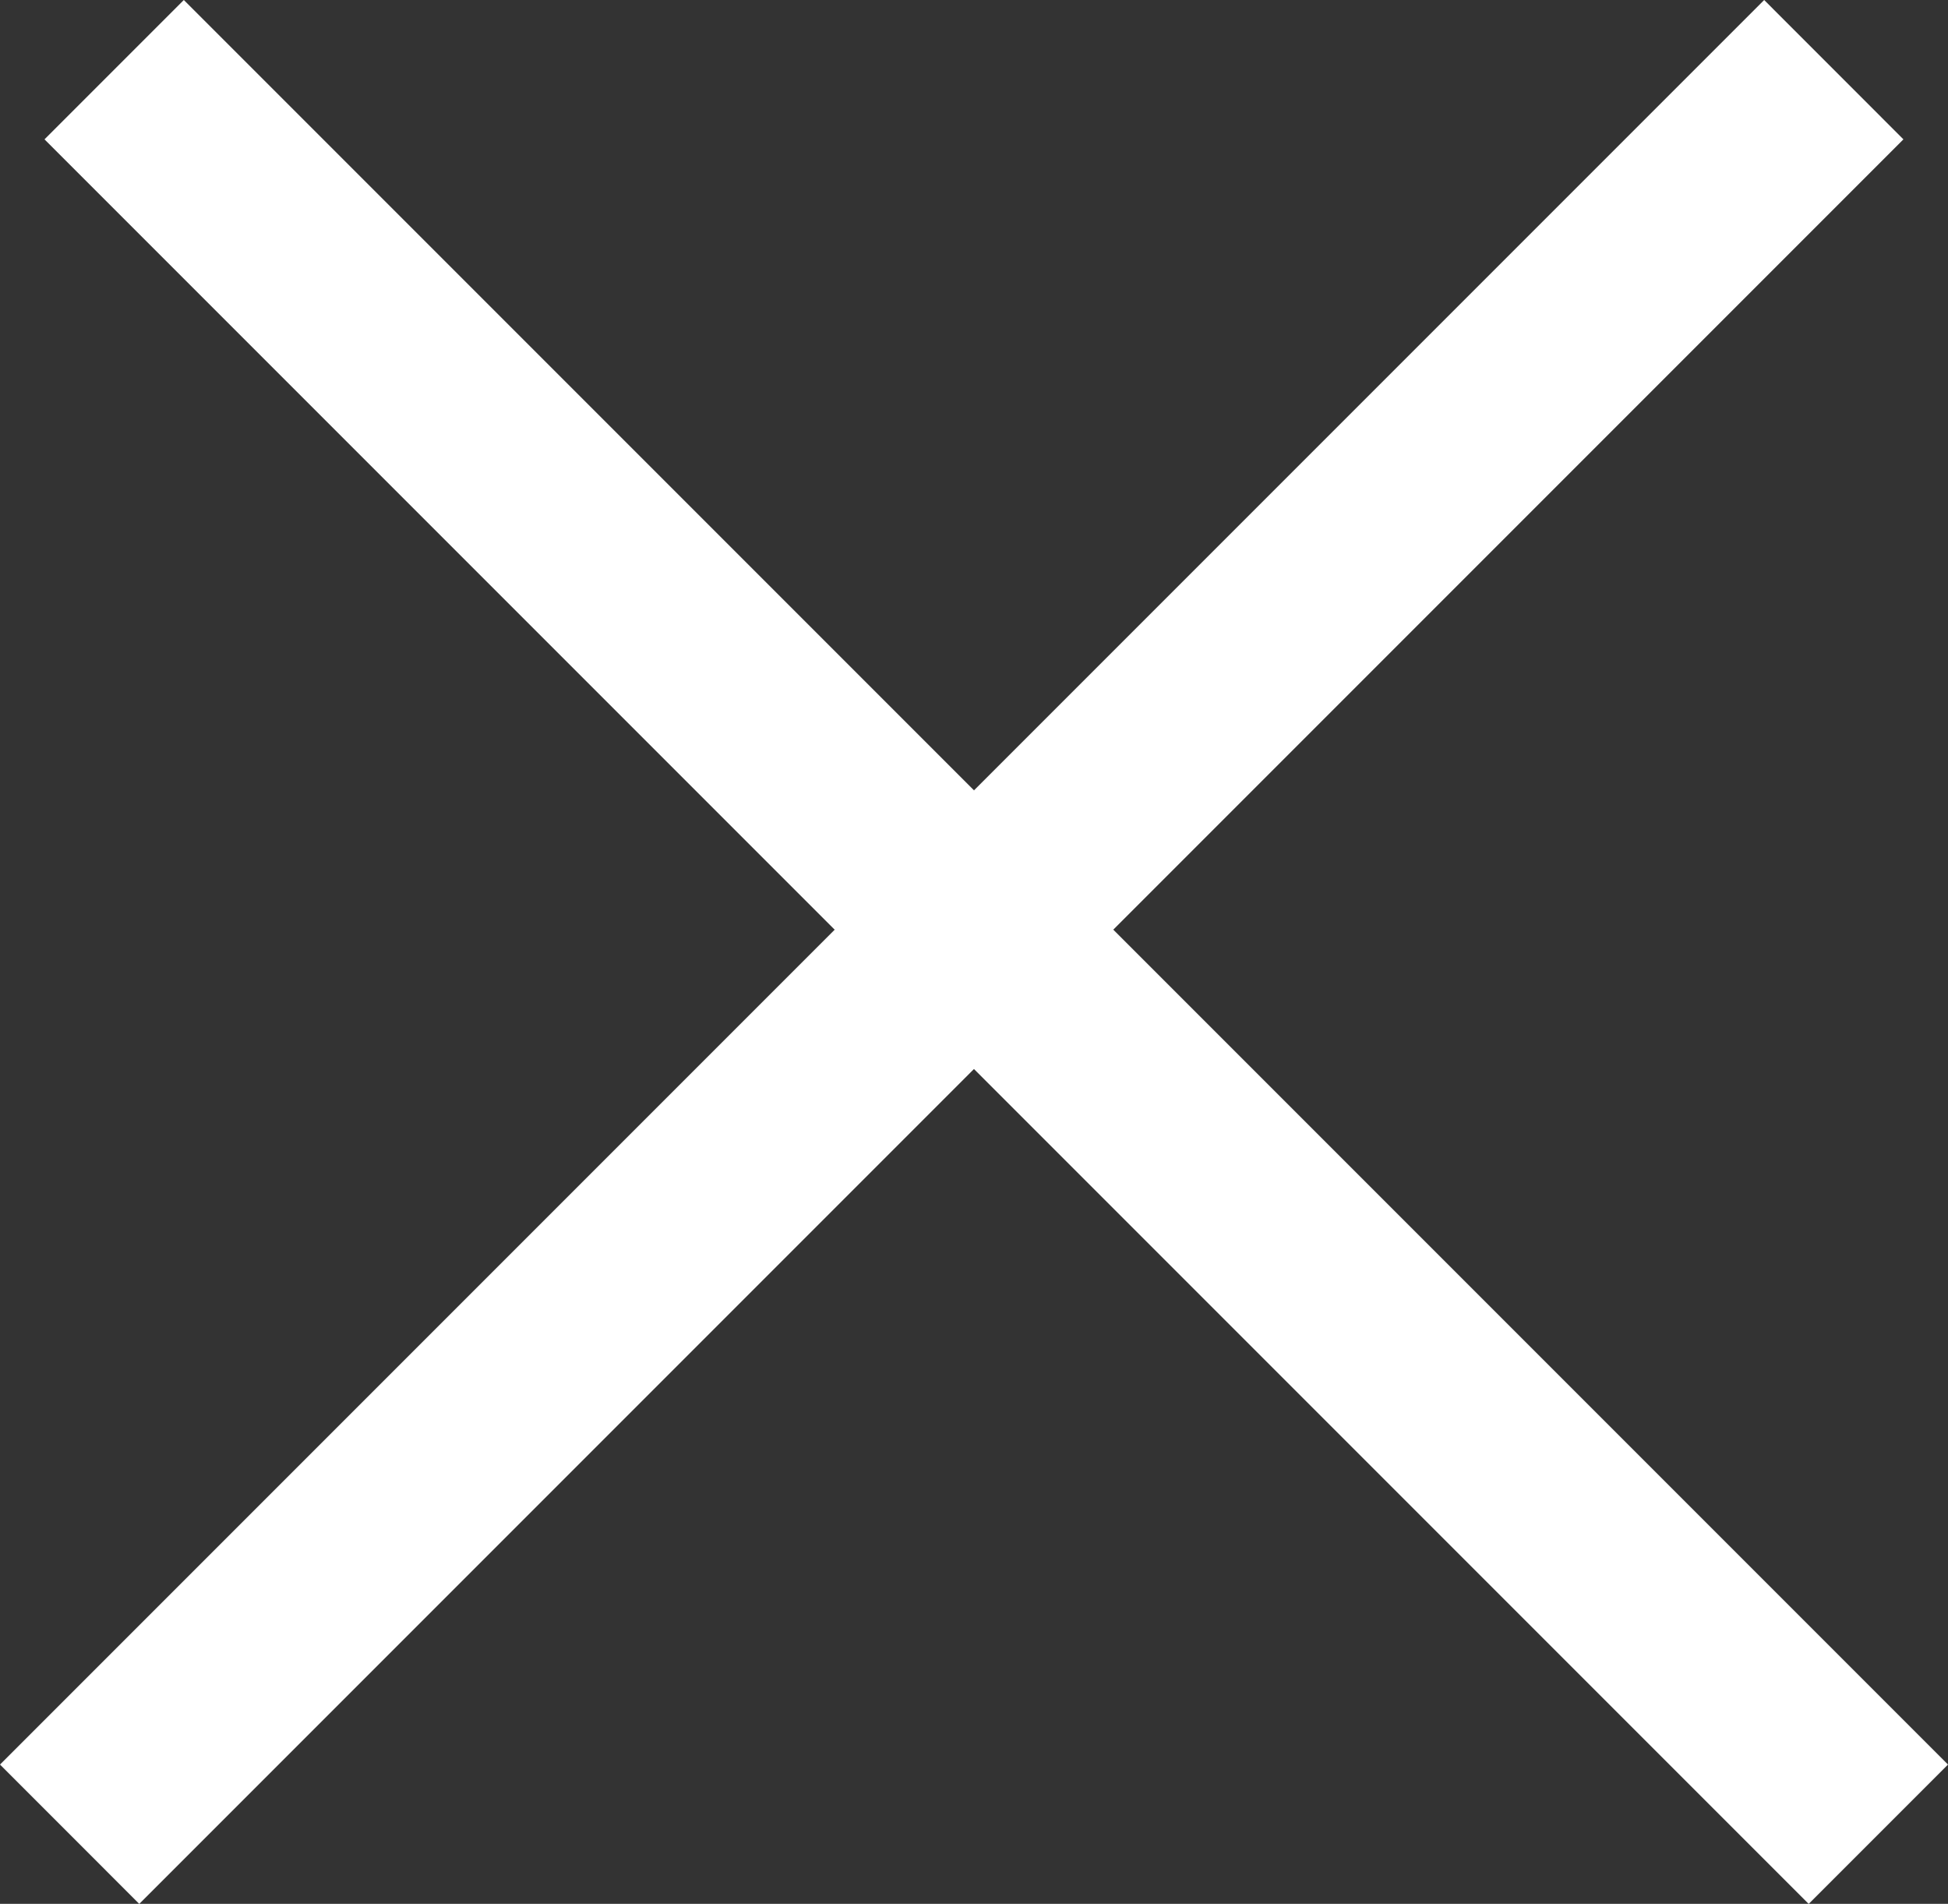 <svg id="Layer_1" data-name="Layer 1" xmlns="http://www.w3.org/2000/svg" viewBox="0 0 29.67 28.991"><rect x="0" y="0" width="29.67" height="28.991" fill="#333333" stroke="none"/><defs><style>.cls-1{fill:#fff}</style></defs><g id="Group"><g id="Rectangle_11" data-name="Rectangle 11"><path id="path0_fill" data-name="path0 fill" class="cls-1" d="M.5 27.138L27.37.268l2.121 2.122-26.87 26.87z" transform="translate(-.5 -.268)"/></g><g id="Rectangle_11-2" data-name="Rectangle 11"><path id="path0_fill-2" data-name="path0 fill" class="cls-1" d="M3.3.268l26.87 26.87-2.122 2.122L1.178 2.39z" transform="translate(-.5 -.268)"/></g></g></svg>